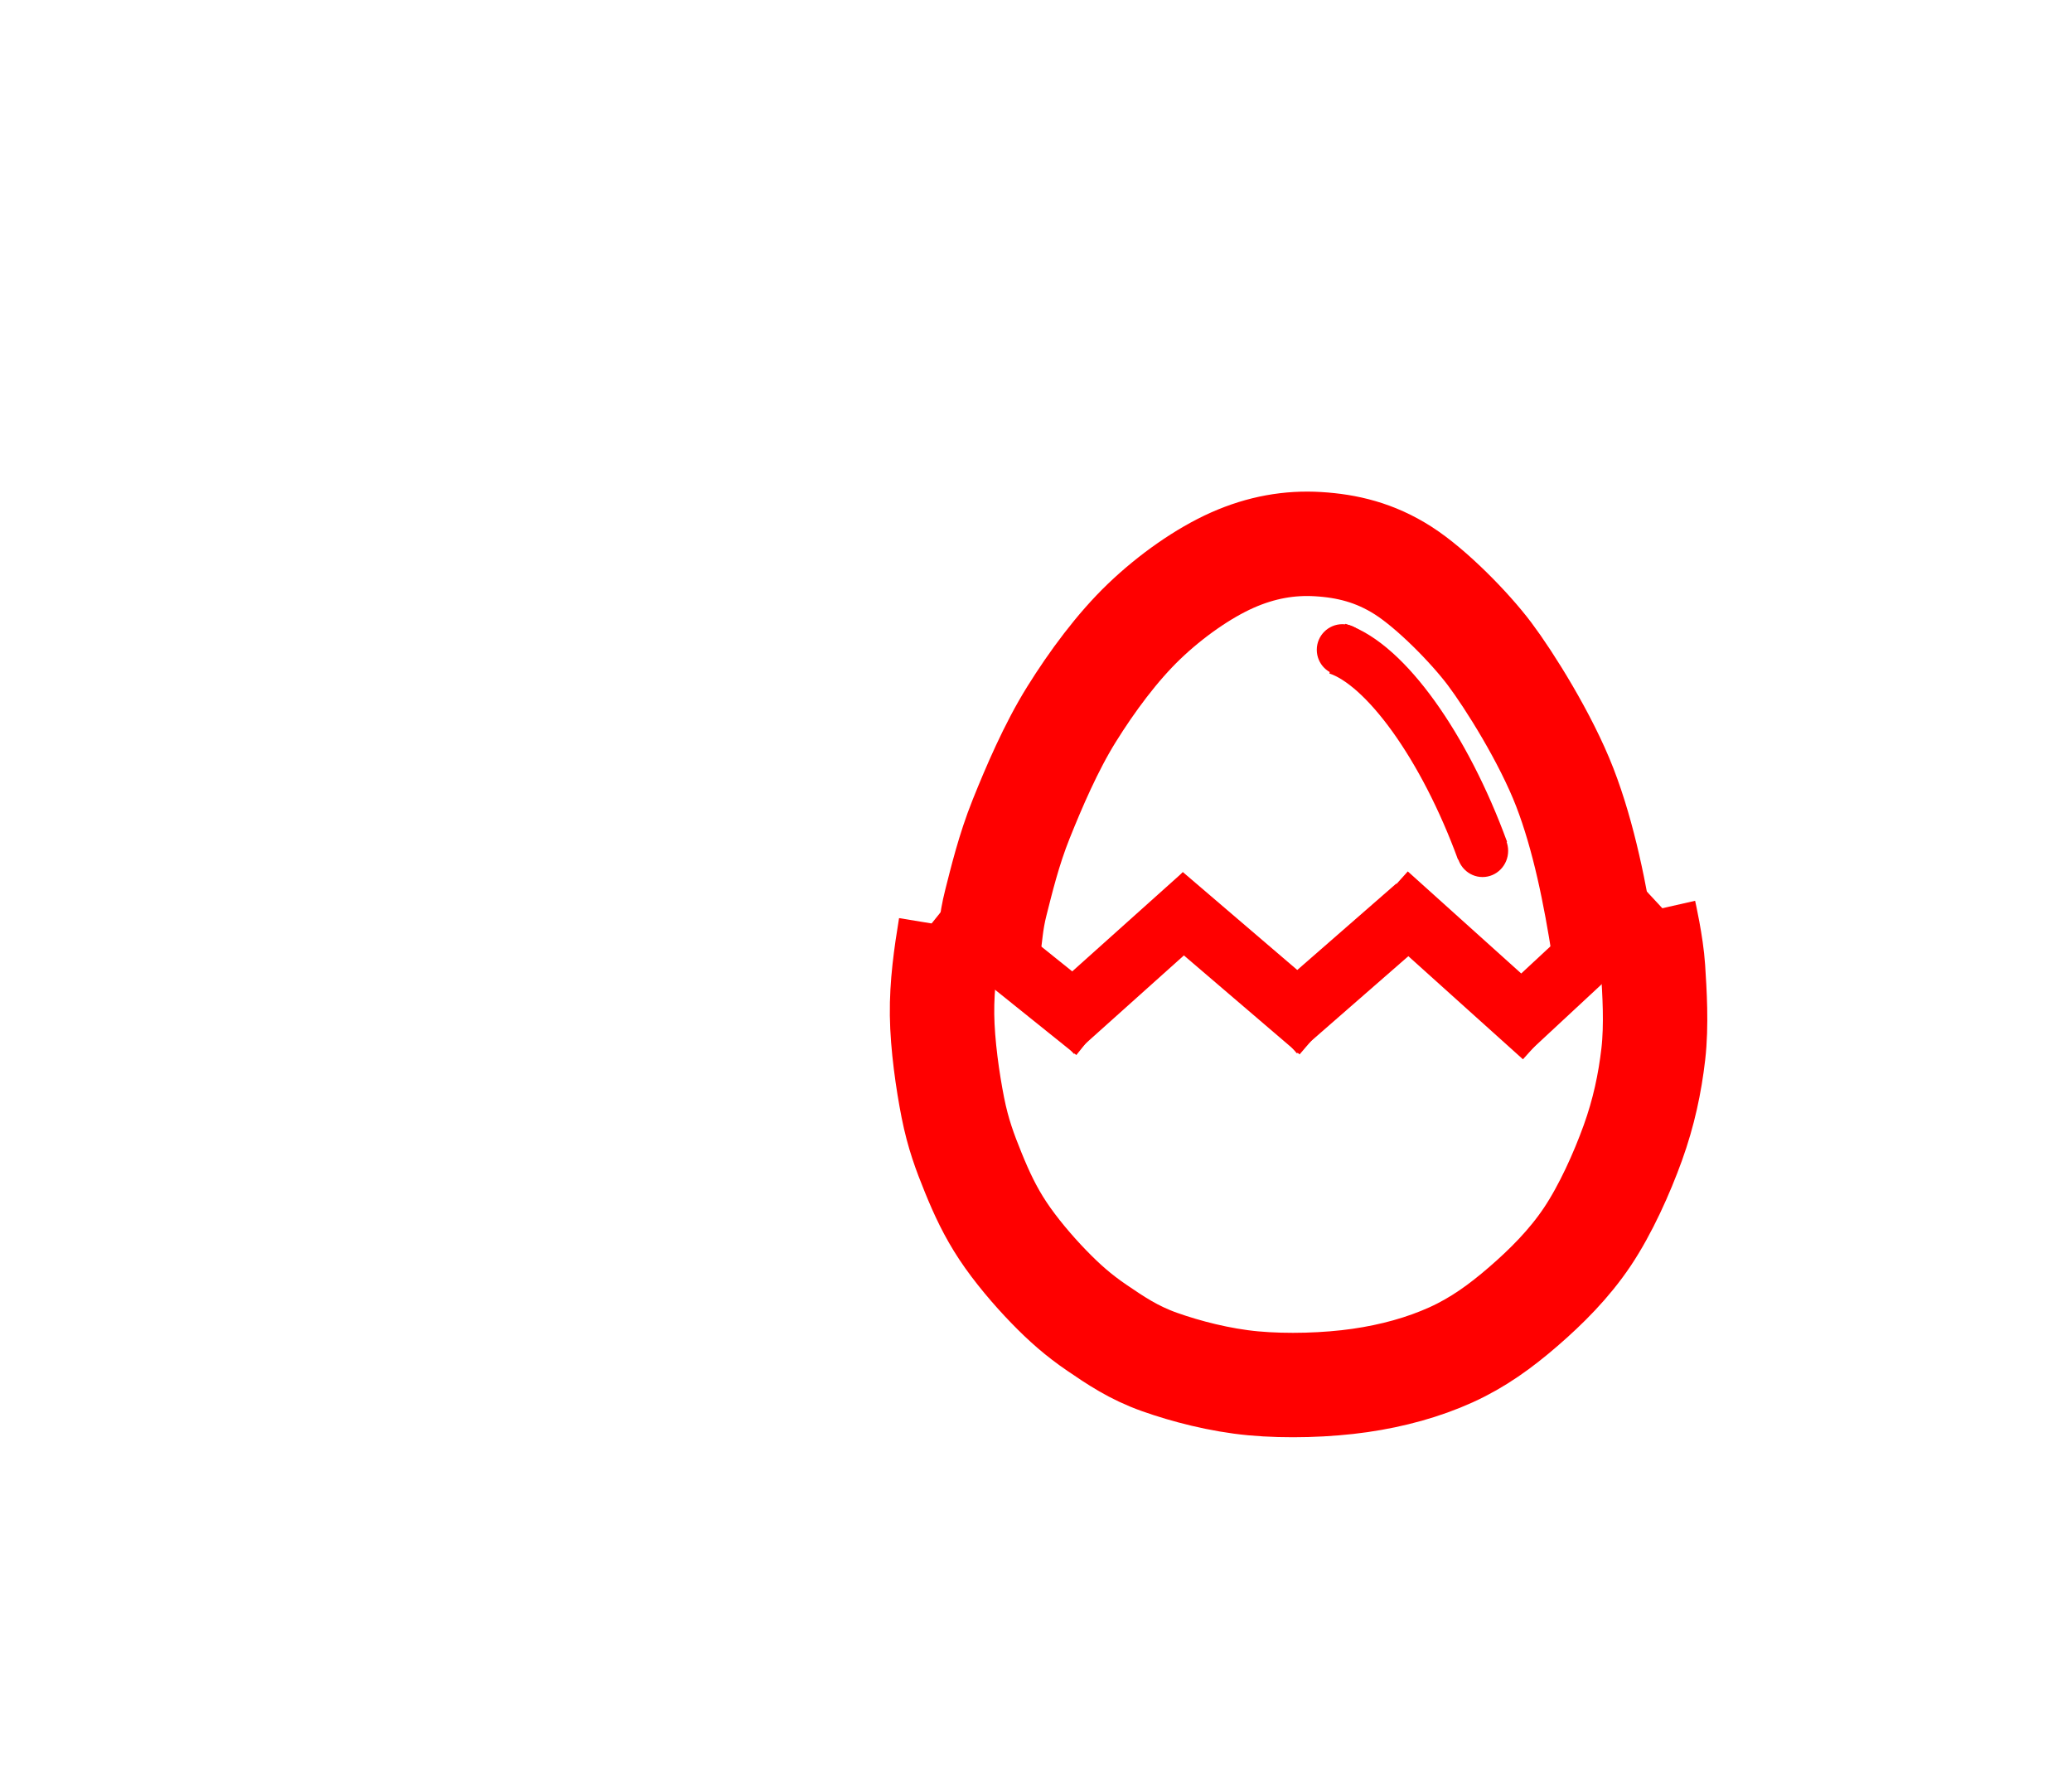 <svg width="1819" height="1559" xmlns="http://www.w3.org/2000/svg" xmlns:xlink="http://www.w3.org/1999/xlink" xml:space="preserve" overflow="hidden"><g transform="translate(-2513 -539)"><path d="M3347.51 1352.49C3343.35 1377.79 3339.69 1403.46 3340.02 1429.95 3340.35 1456.43 3344.93 1488.29 3349.5 1511.4 3354.08 1534.51 3360.15 1550.58 3367.47 1568.61 3374.79 1586.64 3382.4 1602.92 3393.43 1619.57 3404.45 1636.23 3419.84 1654.35 3433.61 1668.55 3447.37 1682.76 3459.81 1693.75 3476.03 1704.78 3492.25 1715.82 3508.06 1726.64 3530.94 1734.76 3553.81 1742.88 3583.97 1750.8 3613.29 1753.5 3642.62 1756.21 3677.97 1755.17 3706.88 1751 3735.79 1746.84 3762.82 1739.34 3786.74 1728.52 3810.66 1717.69 3830.41 1703.32 3850.38 1686.04 3870.34 1668.76 3890.51 1648.77 3906.53 1624.83 3922.54 1600.89 3936.81 1569.12 3946.46 1542.38 3956.11 1515.64 3961.47 1489.98 3964.43 1464.41 3967.38 1438.84 3965.51 1409.7 3964.18 1388.97 3962.85 1368.23 3956.44 1340 3956.44 1340L3956.44 1340" stroke="#FF0000" stroke-width="91.667" stroke-miterlimit="8" fill="none" fill-rule="evenodd"/><path d="M3341.5 1336.5 3475.13 1443.83" stroke="#FF0000" stroke-width="55" stroke-miterlimit="8" fill="none" fill-rule="evenodd"/><path d="M0 0 132.013 118.326" stroke="#FF0000" stroke-width="55" stroke-miterlimit="8" fill="none" fill-rule="evenodd" transform="matrix(-1 0 0 1 3569.51 1325.5)"/><path d="M3533.5 1325.5 3671.77 1443.83" stroke="#FF0000" stroke-width="55" stroke-miterlimit="8" fill="none" fill-rule="evenodd"/><path d="M0 0 123.31 107.638" stroke="#FF0000" stroke-width="55" stroke-miterlimit="8" fill="none" fill-rule="evenodd" transform="matrix(-1 0 0 1 3756.81 1335.5)"/><path d="M3730.5 1324.5 3868.38 1448.58" stroke="#FF0000" stroke-width="55" stroke-miterlimit="8" fill="none" fill-rule="evenodd"/><path d="M0 0 128.739 119.625" stroke="#FF0000" stroke-width="55" stroke-miterlimit="8" fill="none" fill-rule="evenodd" transform="matrix(-1 0 0 1 3962.24 1325.5)"/><path d="M3921 1372.46C3913.6 1324.86 3903.46 1273.54 3886.75 1230.31 3870.03 1187.08 3838.01 1136.12 3820.69 1113.09 3803.37 1090.05 3770.02 1056.05 3744.95 1039.99 3719.88 1023.93 3695.27 1018.27 3670.26 1016.74 3645.25 1015.2 3620.35 1019.47 3594.87 1030.78 3569.38 1042.1 3540.92 1062.06 3517.37 1084.64 3493.83 1107.22 3471.57 1137.37 3453.6 1166.25 3435.62 1195.13 3420.58 1230.43 3409.54 1257.92 3398.49 1285.42 3392.09 1312.59 3387.31 1331.22 3382.53 1349.86 3382.47 1363.15 3380.86 1369.72" stroke="#FF0000" stroke-width="91.667" stroke-miterlimit="8" fill="none" fill-rule="evenodd"/><path d="M219.206 0C316.654-1.39539e-14 402.403 23.978 429.661 58.851" stroke="#FF0000" stroke-width="45.833" stroke-miterlimit="8" fill="none" fill-rule="evenodd" transform="matrix(-0.343 -0.939 -0.939 0.343 3889.71 1491.75)"/><path d="M0 23C-5.7291e-15 10.297 10.074 0 22.5 0 34.926-5.85642e-15 45 10.297 45 23 45 35.703 34.926 46 22.5 46 10.074 46-8.59366e-15 35.703 0 23Z" fill="#FF0000" fill-rule="evenodd" transform="matrix(-1 0 0 1 3837 1263)"/><path d="M0 22.5C-5.7291e-15 10.074 10.074 0 22.5 0 34.926-5.7291e-15 45 10.074 45 22.5 45 34.926 34.926 45 22.5 45 10.074 45-8.59366e-15 34.926 0 22.5Z" fill="#FF0000" fill-rule="evenodd" transform="matrix(-1 0 0 1 3714 1087)"/></g></svg>